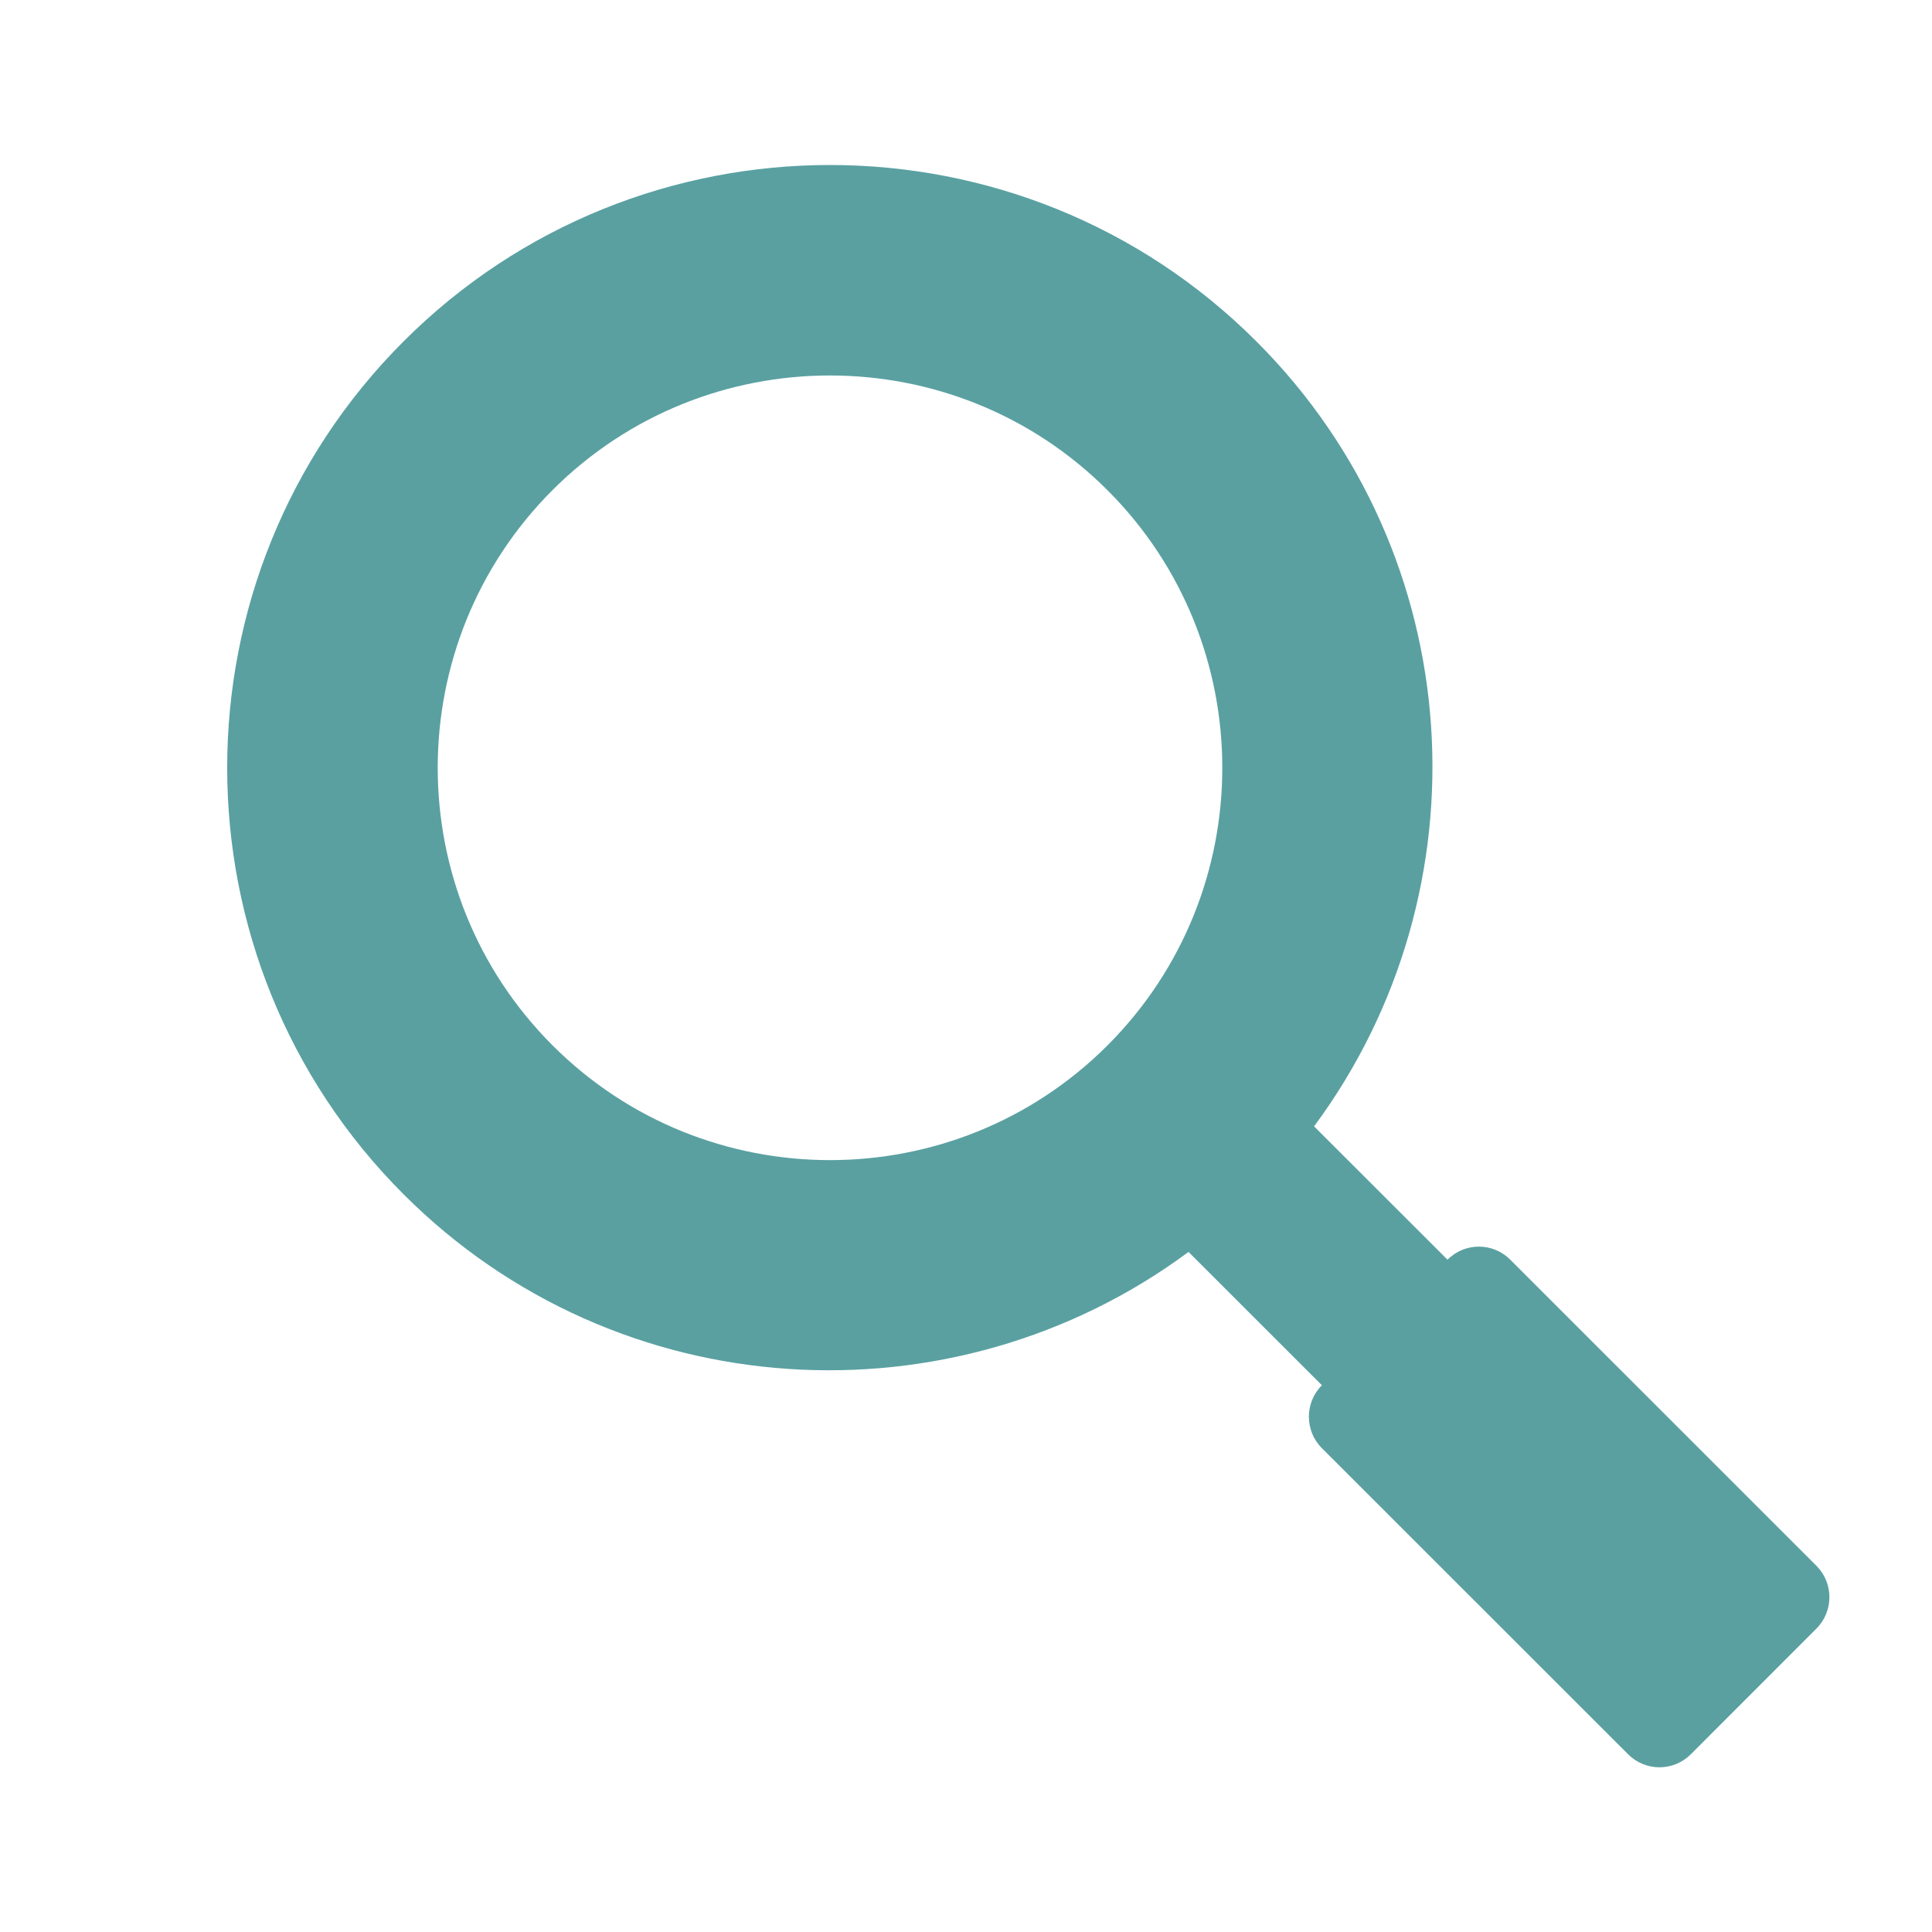 <svg width="160" height="160" viewBox="0 0 160 160" fill="none" xmlns="http://www.w3.org/2000/svg">
<path d="M91.725 86.568C79.056 99.245 58.421 99.245 45.755 86.568C33.081 73.894 33.081 53.275 45.755 40.589C58.421 27.928 79.056 27.928 91.725 40.605C104.392 53.275 104.392 73.894 91.725 86.568ZM125.074 104.323C123.64 102.879 121.308 102.879 119.877 104.323L108.825 93.28C123.309 73.733 121.764 45.976 104.058 28.282C84.584 8.795 52.891 8.795 33.426 28.267C13.944 47.742 13.944 79.434 33.426 98.91C51.123 116.616 78.889 118.16 98.429 103.679L109.474 114.721C108.037 116.159 108.037 118.495 109.474 119.932L134.83 145.279C135.52 145.971 136.453 146.36 137.428 146.36C138.406 146.36 139.338 145.971 140.03 145.279L150.43 134.871C151.861 133.439 151.861 131.107 150.43 129.673L125.074 104.323Z" fill="#5AA0A1"/>
</svg>
